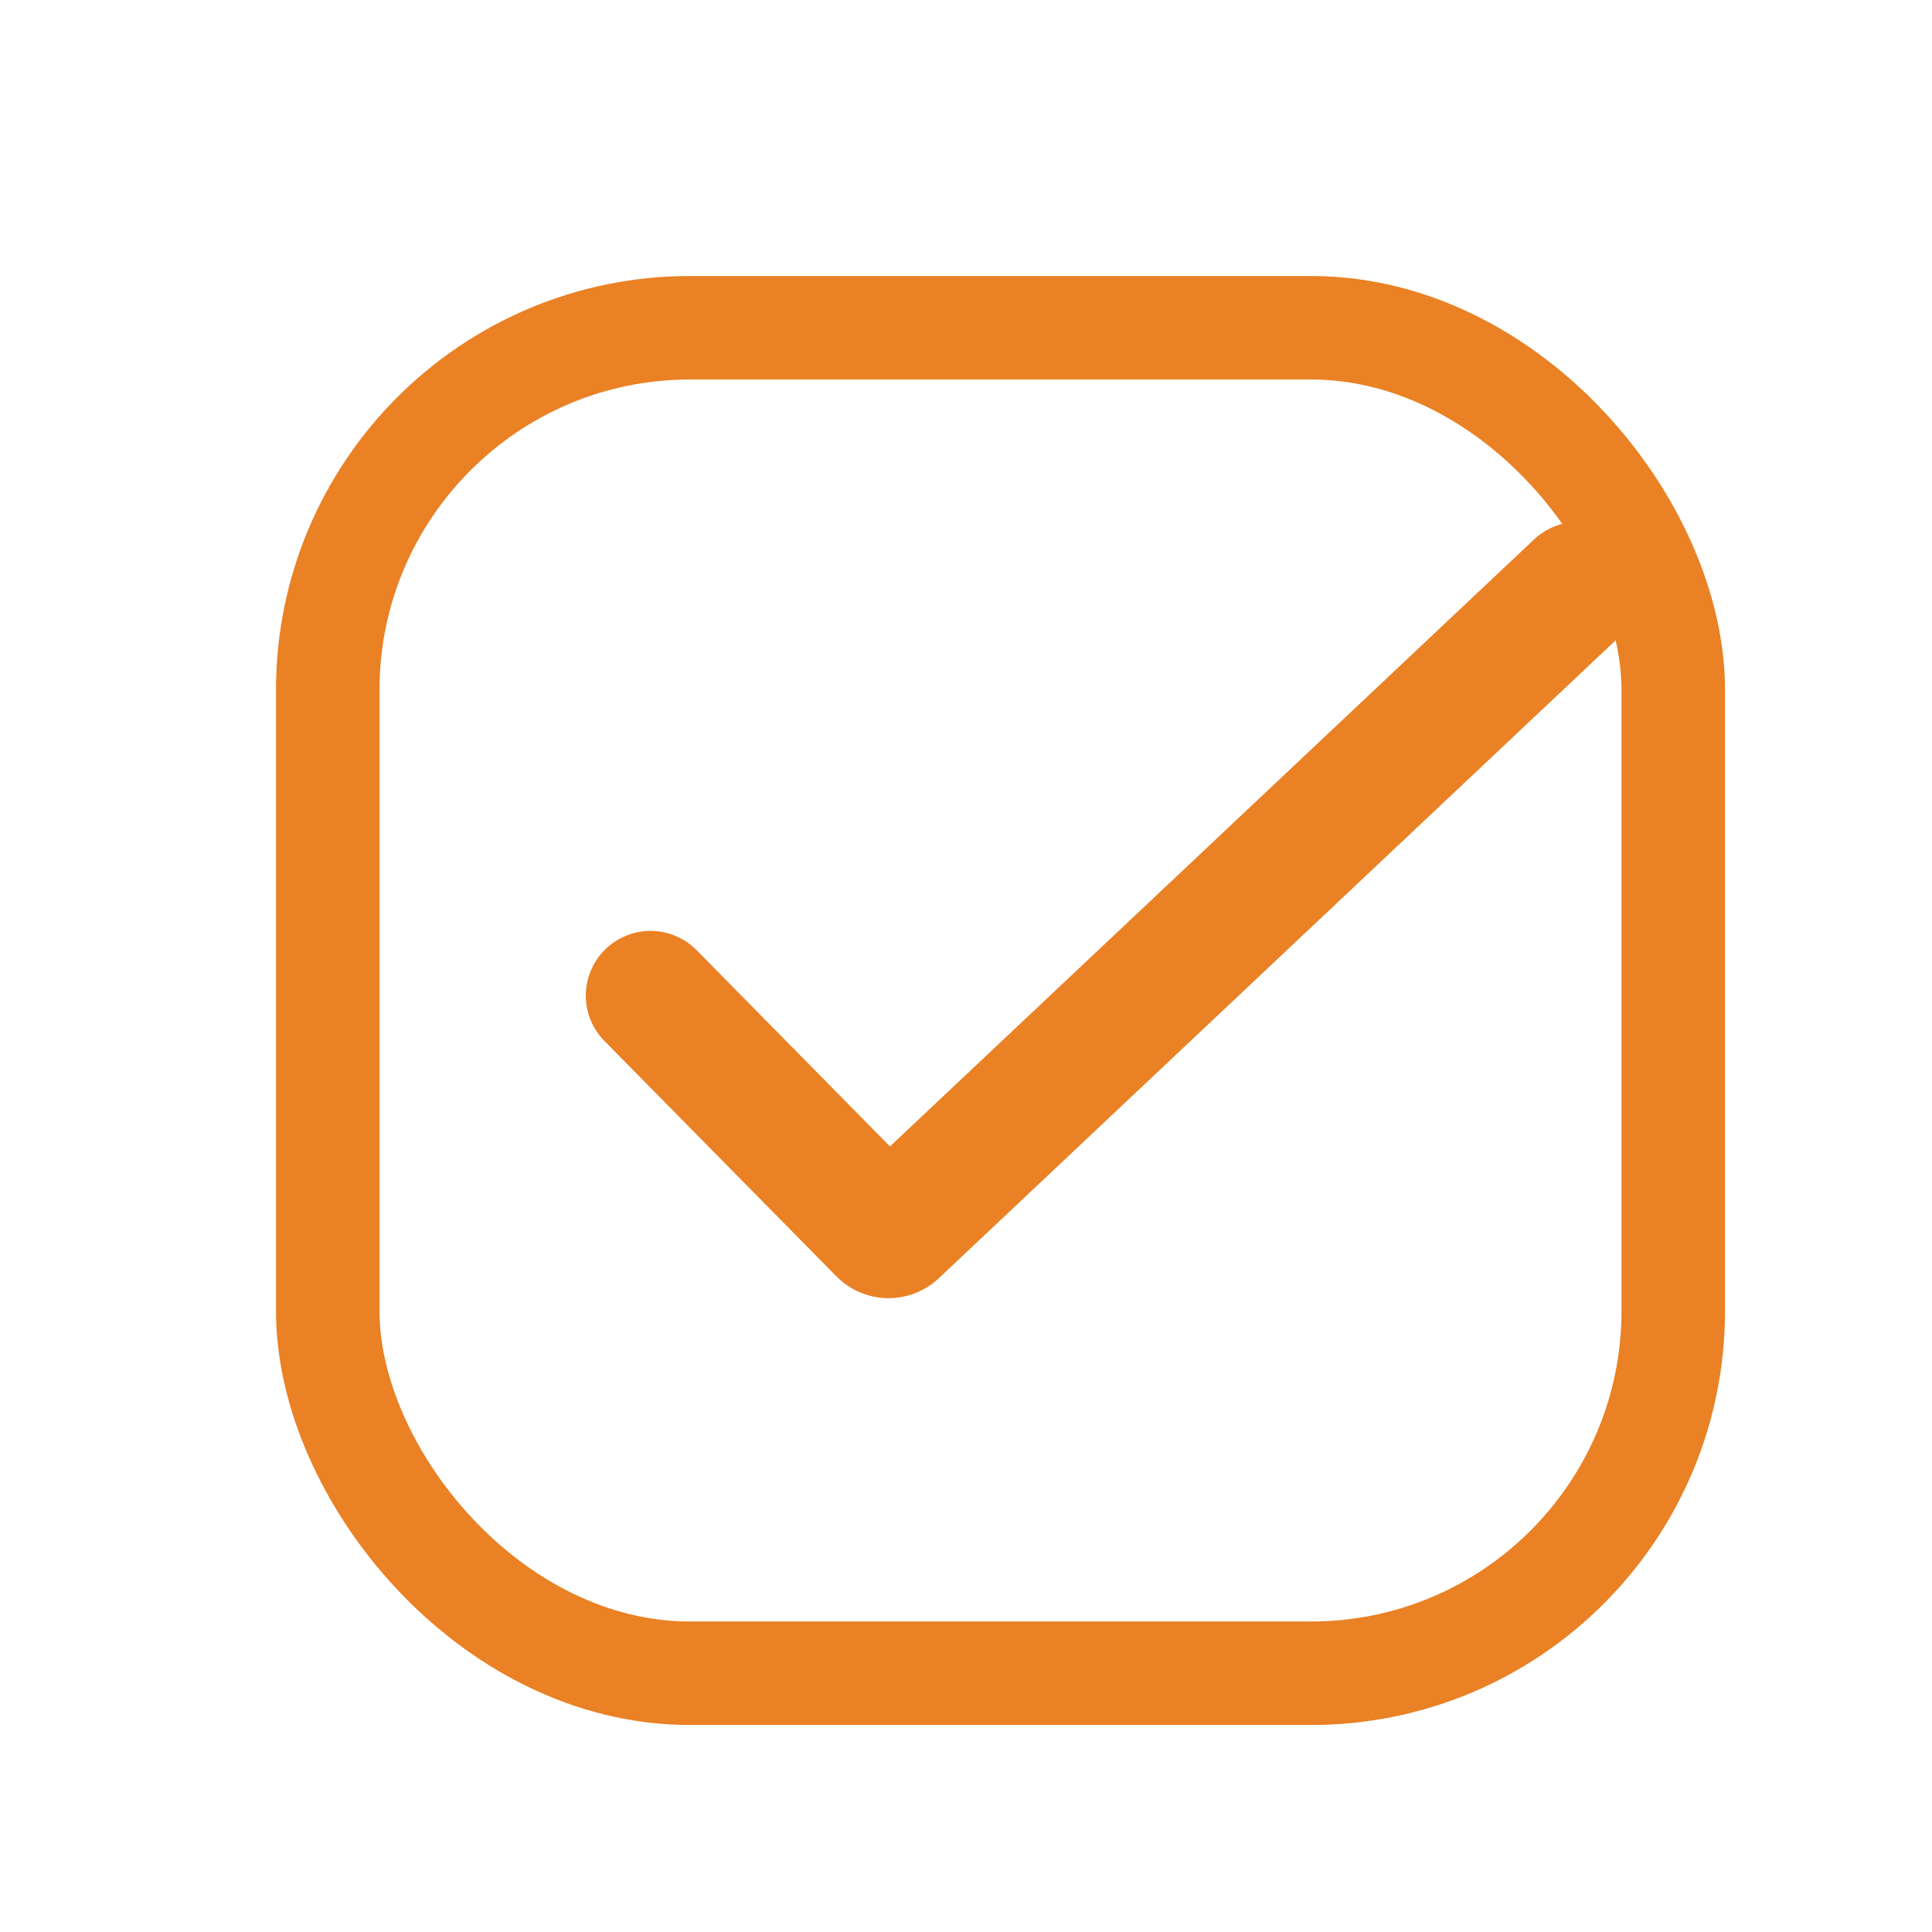 <svg width="28" height="28" viewBox="0 0 28 28" fill="none" xmlns="http://www.w3.org/2000/svg">
<rect x="4.75" y="4.75" width="19.5" height="19.5" rx="5.25" stroke="#EA8124" stroke-width="1.5"/>
<path d="M23.558 7.858C23.729 8.039 23.82 8.28 23.812 8.528C23.805 8.777 23.699 9.012 23.518 9.183L13.606 18.525C13.404 18.715 13.135 18.819 12.858 18.814C12.58 18.809 12.316 18.695 12.121 18.497L8.771 15.098C8.682 15.01 8.611 14.906 8.563 14.792C8.515 14.677 8.49 14.554 8.49 14.43C8.49 14.305 8.515 14.182 8.563 14.067C8.611 13.953 8.681 13.848 8.77 13.761C8.858 13.674 8.963 13.605 9.079 13.559C9.194 13.512 9.317 13.489 9.442 13.491C9.566 13.493 9.689 13.52 9.803 13.57C9.917 13.619 10.02 13.691 10.106 13.781L12.898 16.615L22.233 7.818C22.414 7.647 22.655 7.556 22.904 7.563C23.152 7.571 23.388 7.677 23.558 7.858Z" fill="#EA8124"/>
</svg>
